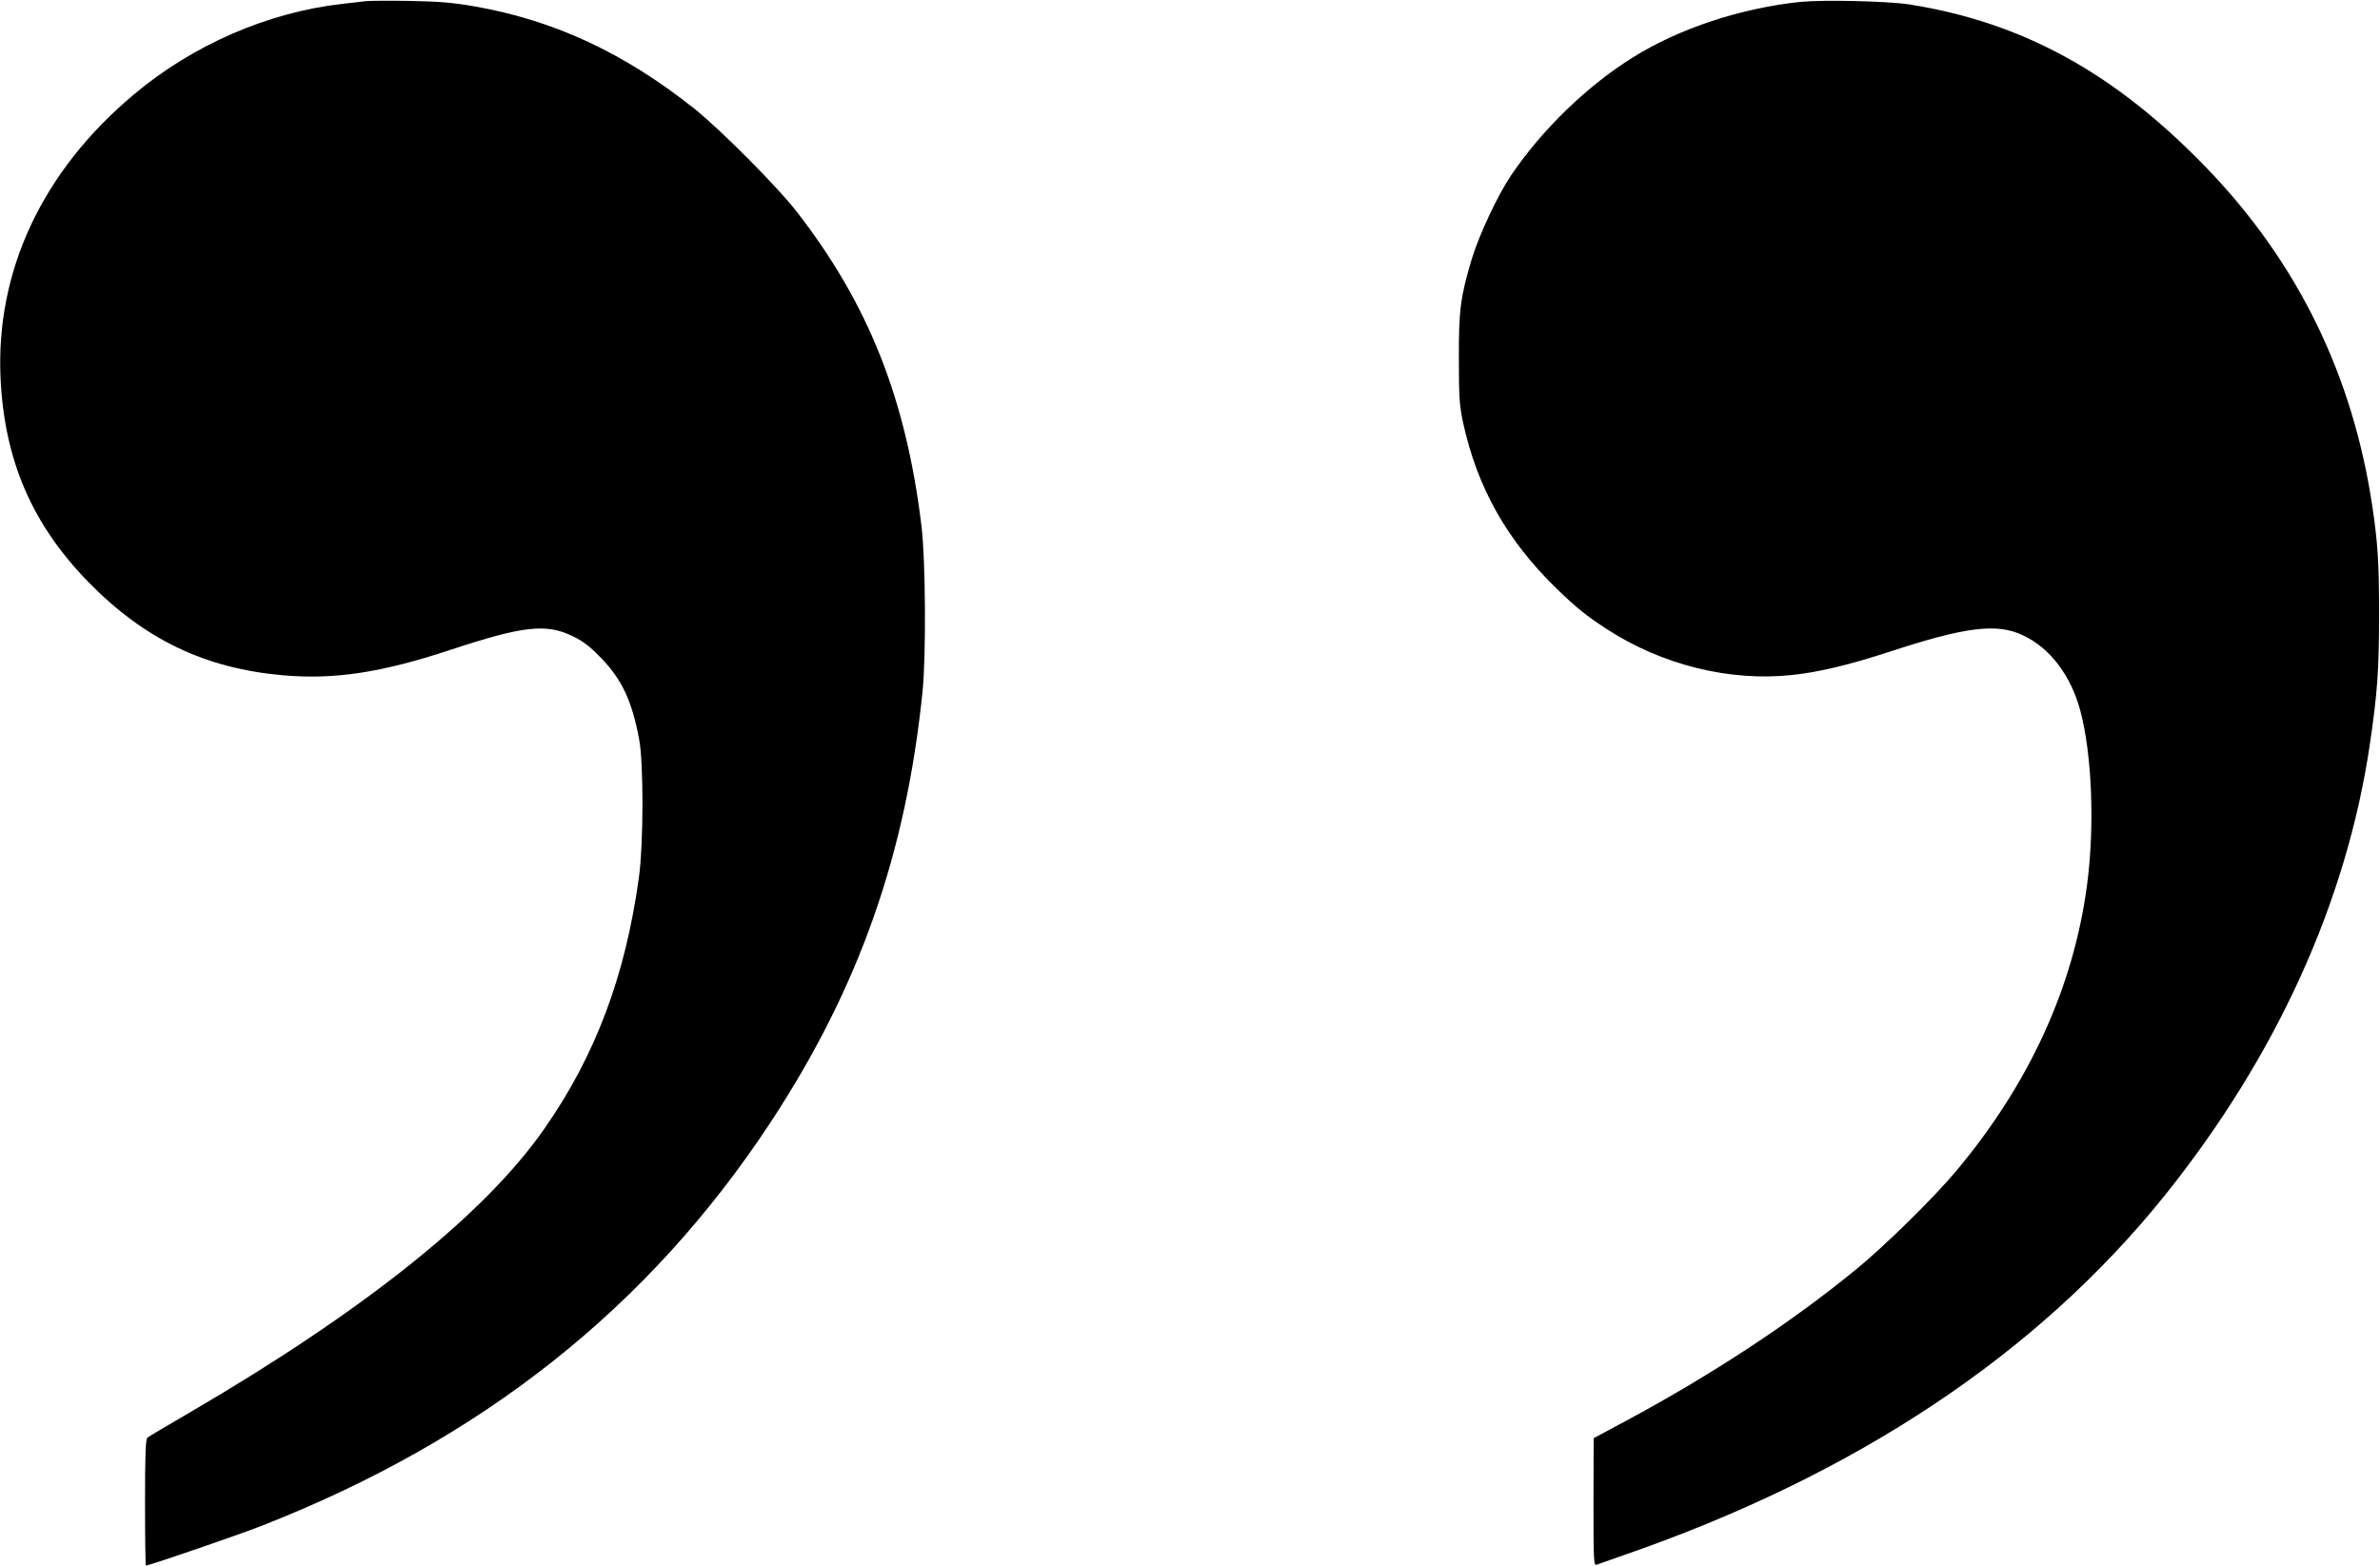 <?xml version="1.0" encoding="UTF-8" standalone="no"?> <svg xmlns="http://www.w3.org/2000/svg" version="1.0" width="1280pt" height="842pt" viewBox="0 0 1280 842" preserveAspectRatio="xMidYMid meet"><g transform="translate(0,842) scale(0.1,-0.1)" fill="#000000" stroke="none"><path d="M1970 8414 c-19 -2 -78 -9 -130 -15 -399 -45 -802 -220 -1120 -487 -492 -412 -744 -949 -717 -1527 21 -440 169 -784 471 -1094 303 -310 628 -466 1049 -503 276 -24 526 14 897 136 396 131 519 144 663 73 57 -28 92 -56 153 -119 109 -114 163 -229 201 -432 25 -127 24 -567 -1 -746 -73 -530 -234 -959 -510 -1353 -320 -459 -971 -979 -1911 -1527 -116 -67 -216 -127 -222 -132 -10 -8 -13 -90 -13 -349 0 -187 2 -339 5 -339 17 0 501 166 620 213 1187 464 2085 1176 2740 2172 475 723 728 1442 817 2320 19 196 16 704 -6 885 -83 685 -285 1194 -670 1690 -104 135 -409 441 -551 555 -377 300 -754 476 -1185 551 -114 20 -187 26 -345 29 -110 2 -216 1 -235 -1z"></path><path d="M9685 8410 c-320 -33 -652 -142 -902 -298 -246 -153 -490 -389 -656 -635 -73 -108 -171 -318 -211 -448 -61 -203 -71 -276 -70 -539 0 -206 3 -248 22 -340 76 -351 236 -636 504 -896 105 -102 161 -147 269 -217 298 -194 664 -284 1000 -247 142 15 307 55 519 124 411 135 580 156 720 89 146 -68 259 -218 309 -408 62 -235 77 -618 36 -930 -72 -552 -311 -1074 -706 -1545 -120 -143 -386 -405 -539 -529 -348 -285 -774 -565 -1232 -811 l-177 -95 -1 -344 c0 -323 1 -343 18 -336 9 3 73 26 142 50 1250 432 2229 1083 2916 1940 597 746 974 1575 1099 2419 41 279 50 399 50 706 0 275 -7 381 -36 575 -105 706 -401 1312 -889 1819 -493 512 -989 785 -1600 882 -115 18 -461 26 -585 14z"></path></g></svg> 